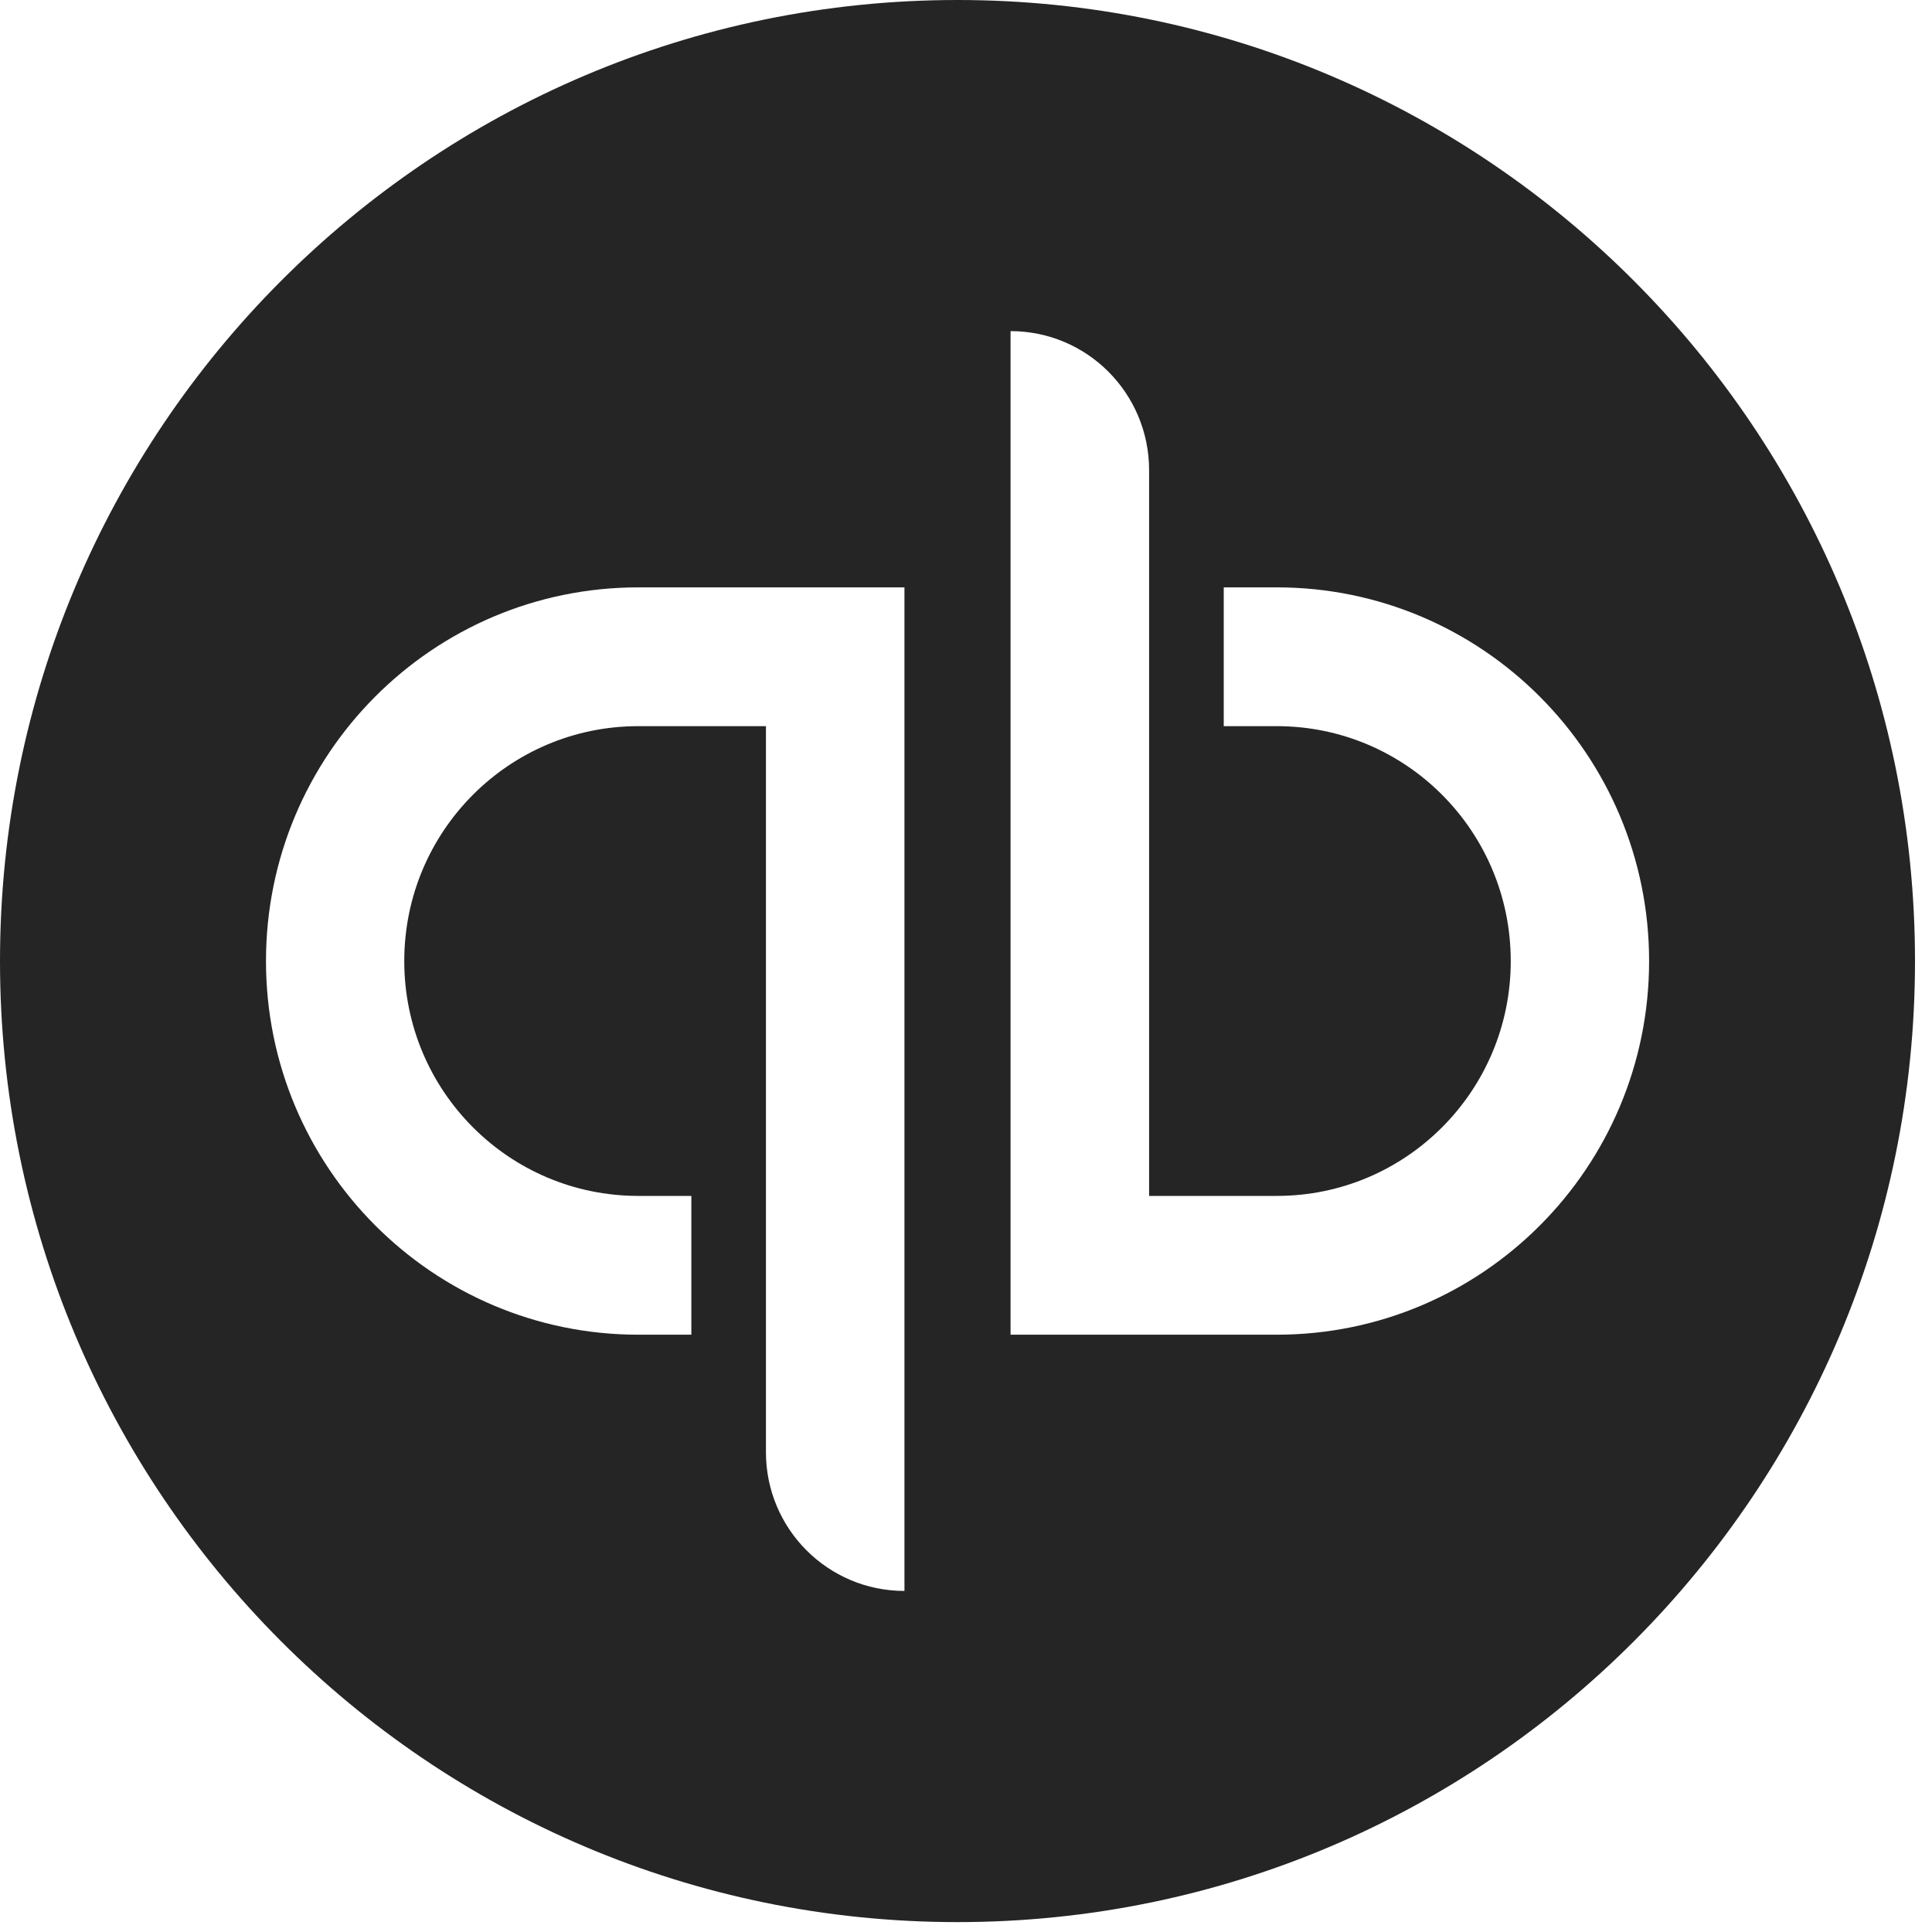 <?xml version="1.0" encoding="utf-8"?>
<svg width="49" height="49" viewBox="0 0 49 49" fill="none" xmlns="http://www.w3.org/2000/svg">
<path fill-rule="evenodd" clip-rule="evenodd" d="M24.285 0C10.873 0 0 10.912 0 24.375C0 37.838 10.873 48.749 24.285 48.749C37.696 48.749 48.569 37.836 48.569 24.375C48.569 10.913 37.698 0 24.285 0ZM22.939 40.35C21 40.35 19.426 38.778 19.426 36.83V18.417H16.189C12.909 18.417 10.253 21.083 10.253 24.375C10.253 27.667 12.909 30.331 16.189 30.331H17.534V33.851H16.189C10.974 33.851 6.746 29.607 6.746 24.375C6.746 19.143 10.968 14.897 16.189 14.897H22.939V40.35ZM32.382 33.851H25.63V8.398C27.571 8.398 29.139 9.972 29.144 11.918V30.331H32.382C35.662 30.331 38.316 27.665 38.316 24.375C38.316 21.084 35.662 18.417 32.382 18.417H31.037V14.897H32.382C37.596 14.897 41.825 19.141 41.825 24.375C41.825 29.608 37.601 33.851 32.382 33.851Z" fill="#252526"/>
</svg>

